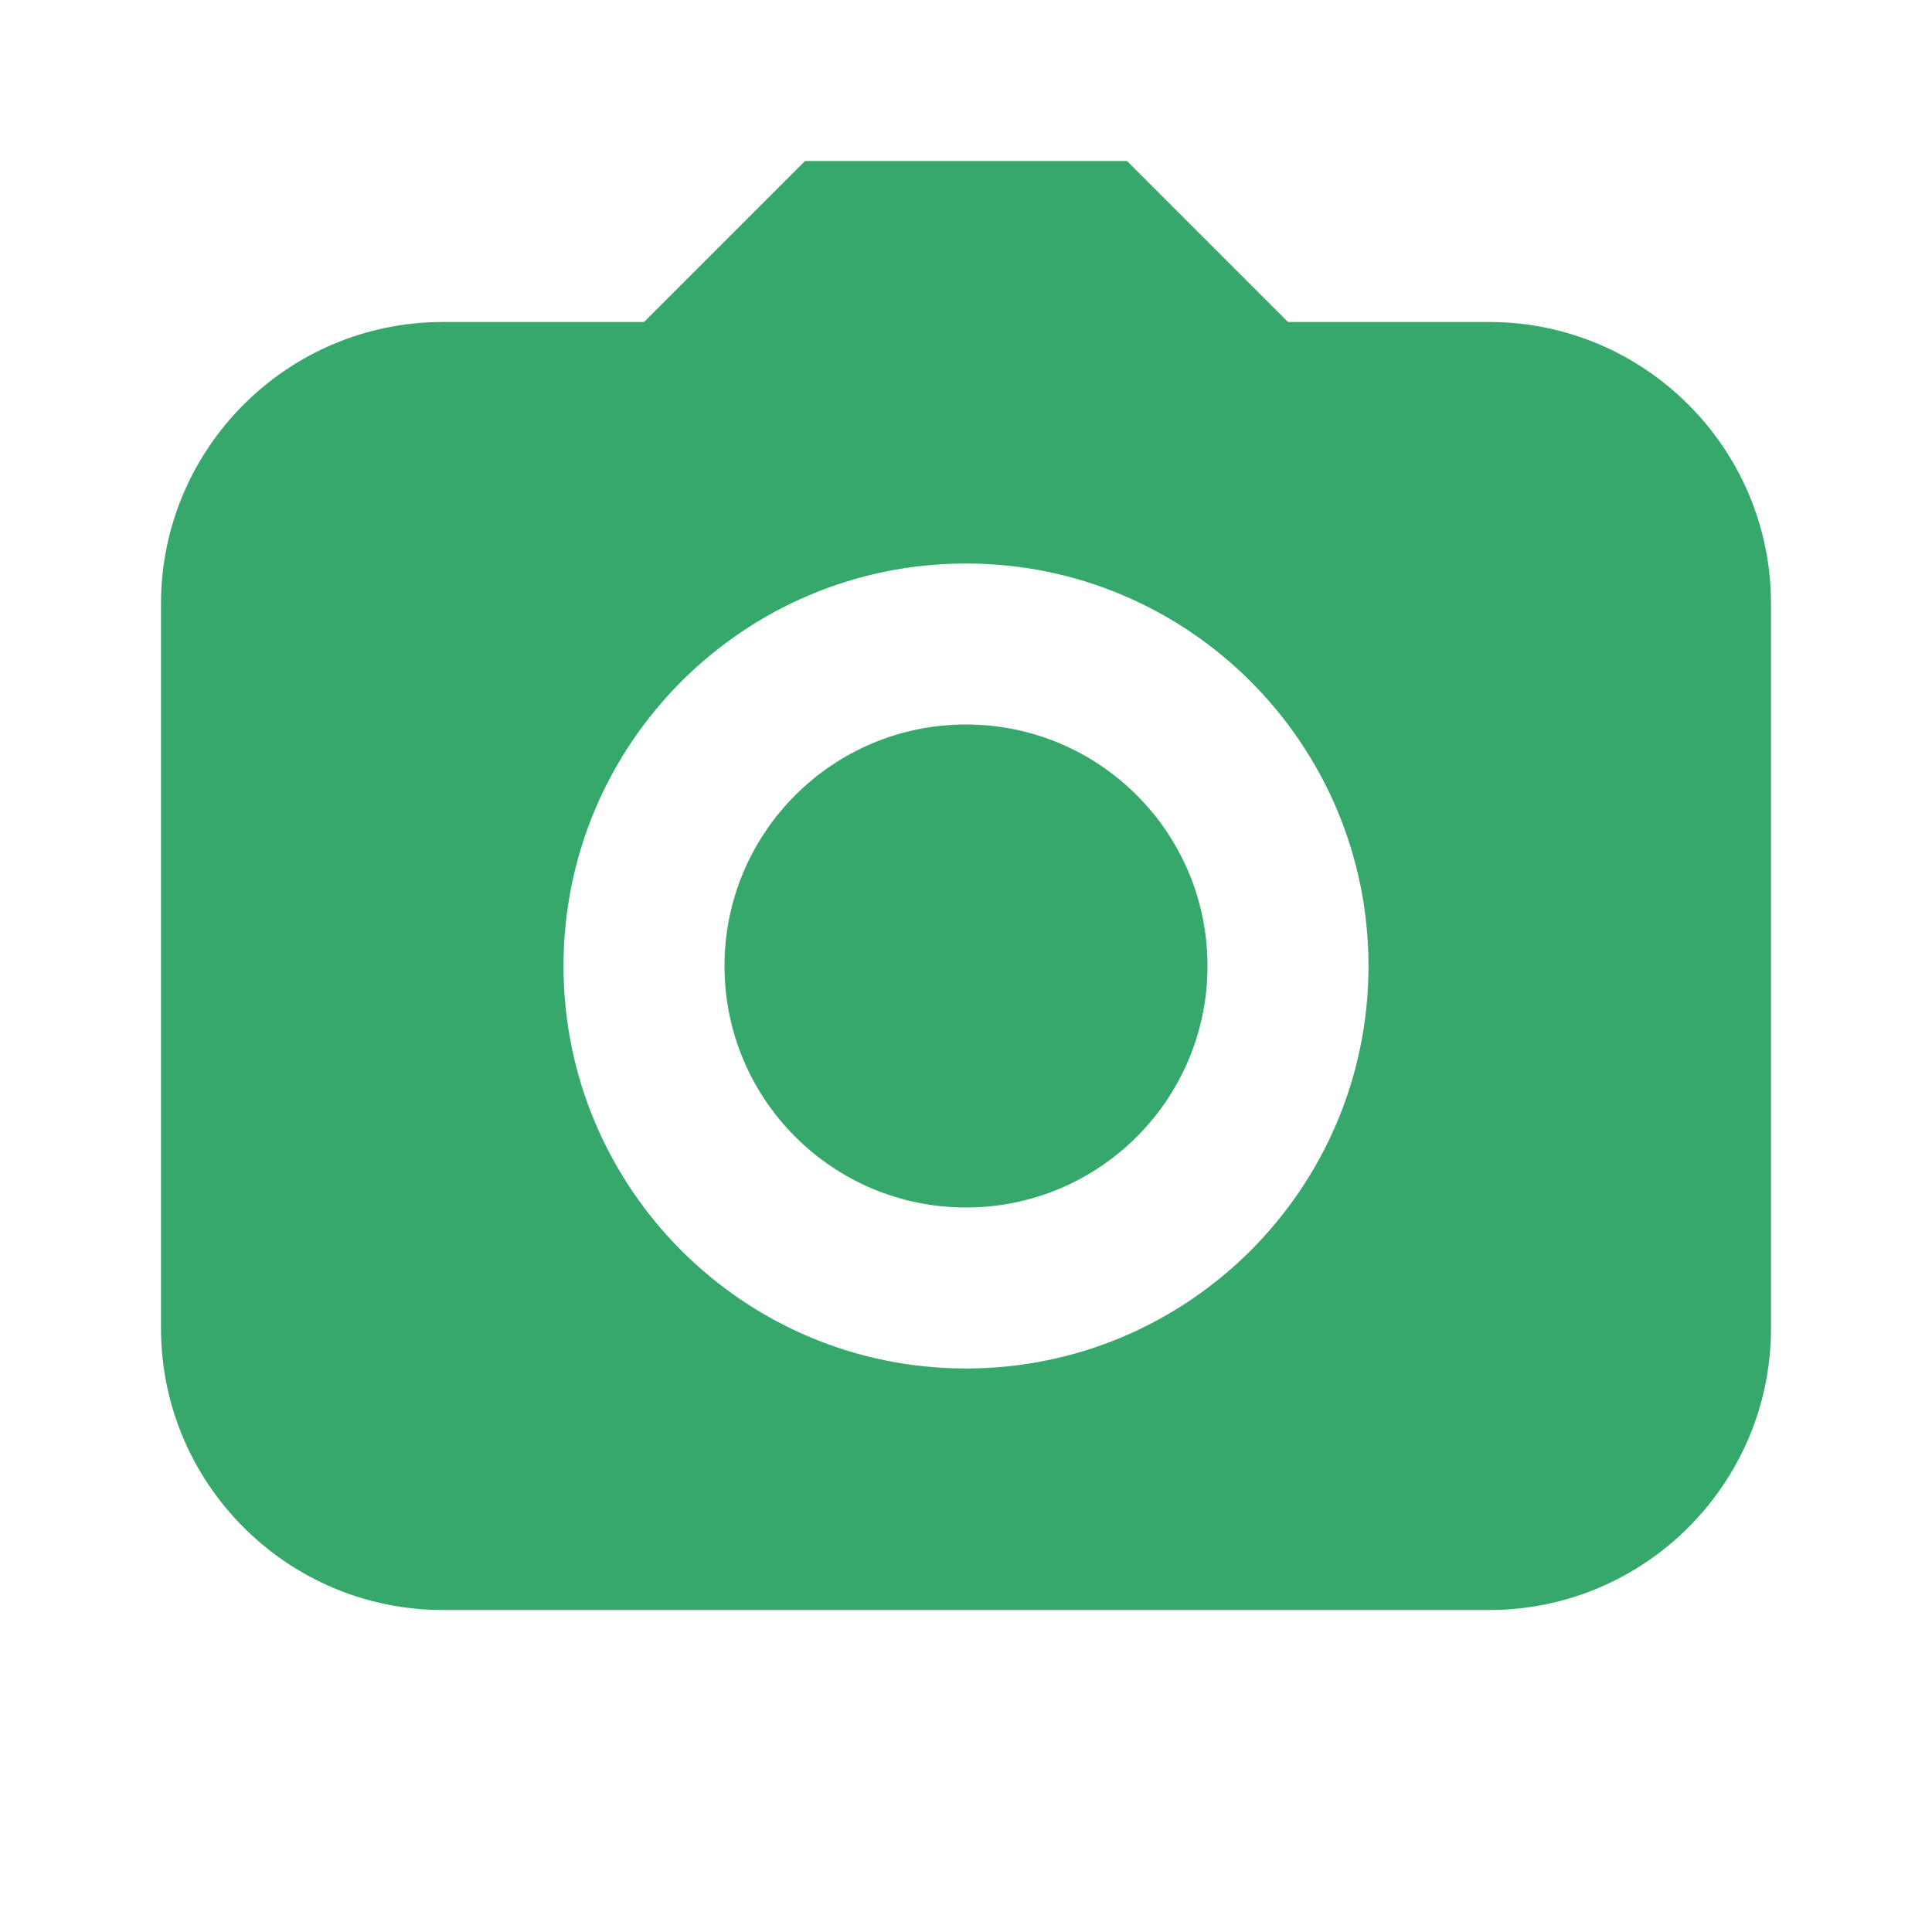 <?xml version="1.0" encoding="UTF-8"?>
<svg width="24px" height="24px" viewBox="0 0 24 24" version="1.1" xmlns="http://www.w3.org/2000/svg">
    <g stroke="none" stroke-width="1" fill="none" fill-rule="evenodd">
        <path d="M16,4 L18.5,4 C20.43,4 22,5.57 22,7.5 L22,16.5 C22,18.43 20.43,20 18.5,20 L5.5,20 C3.57,20 2,18.43 2,16.5 L2,7.5 C2,5.57 3.57,4 5.5,4 L8,4 L10,2 L14,2 L16,4 Z M12,17 C14.761,17 17,14.761 17,12 C17,9.239 14.761,7 12,7 C9.239,7 7,9.239 7,12 C7,14.761 9.239,17 12,17 Z M12,15 C10.343,15 9,13.657 9,12 C9,10.343 10.343,9 12,9 C13.657,9 15,10.343 15,12 C15,13.657 13.657,15 12,15 Z" fill="#37A86C"></path>
    </g>
</svg> 